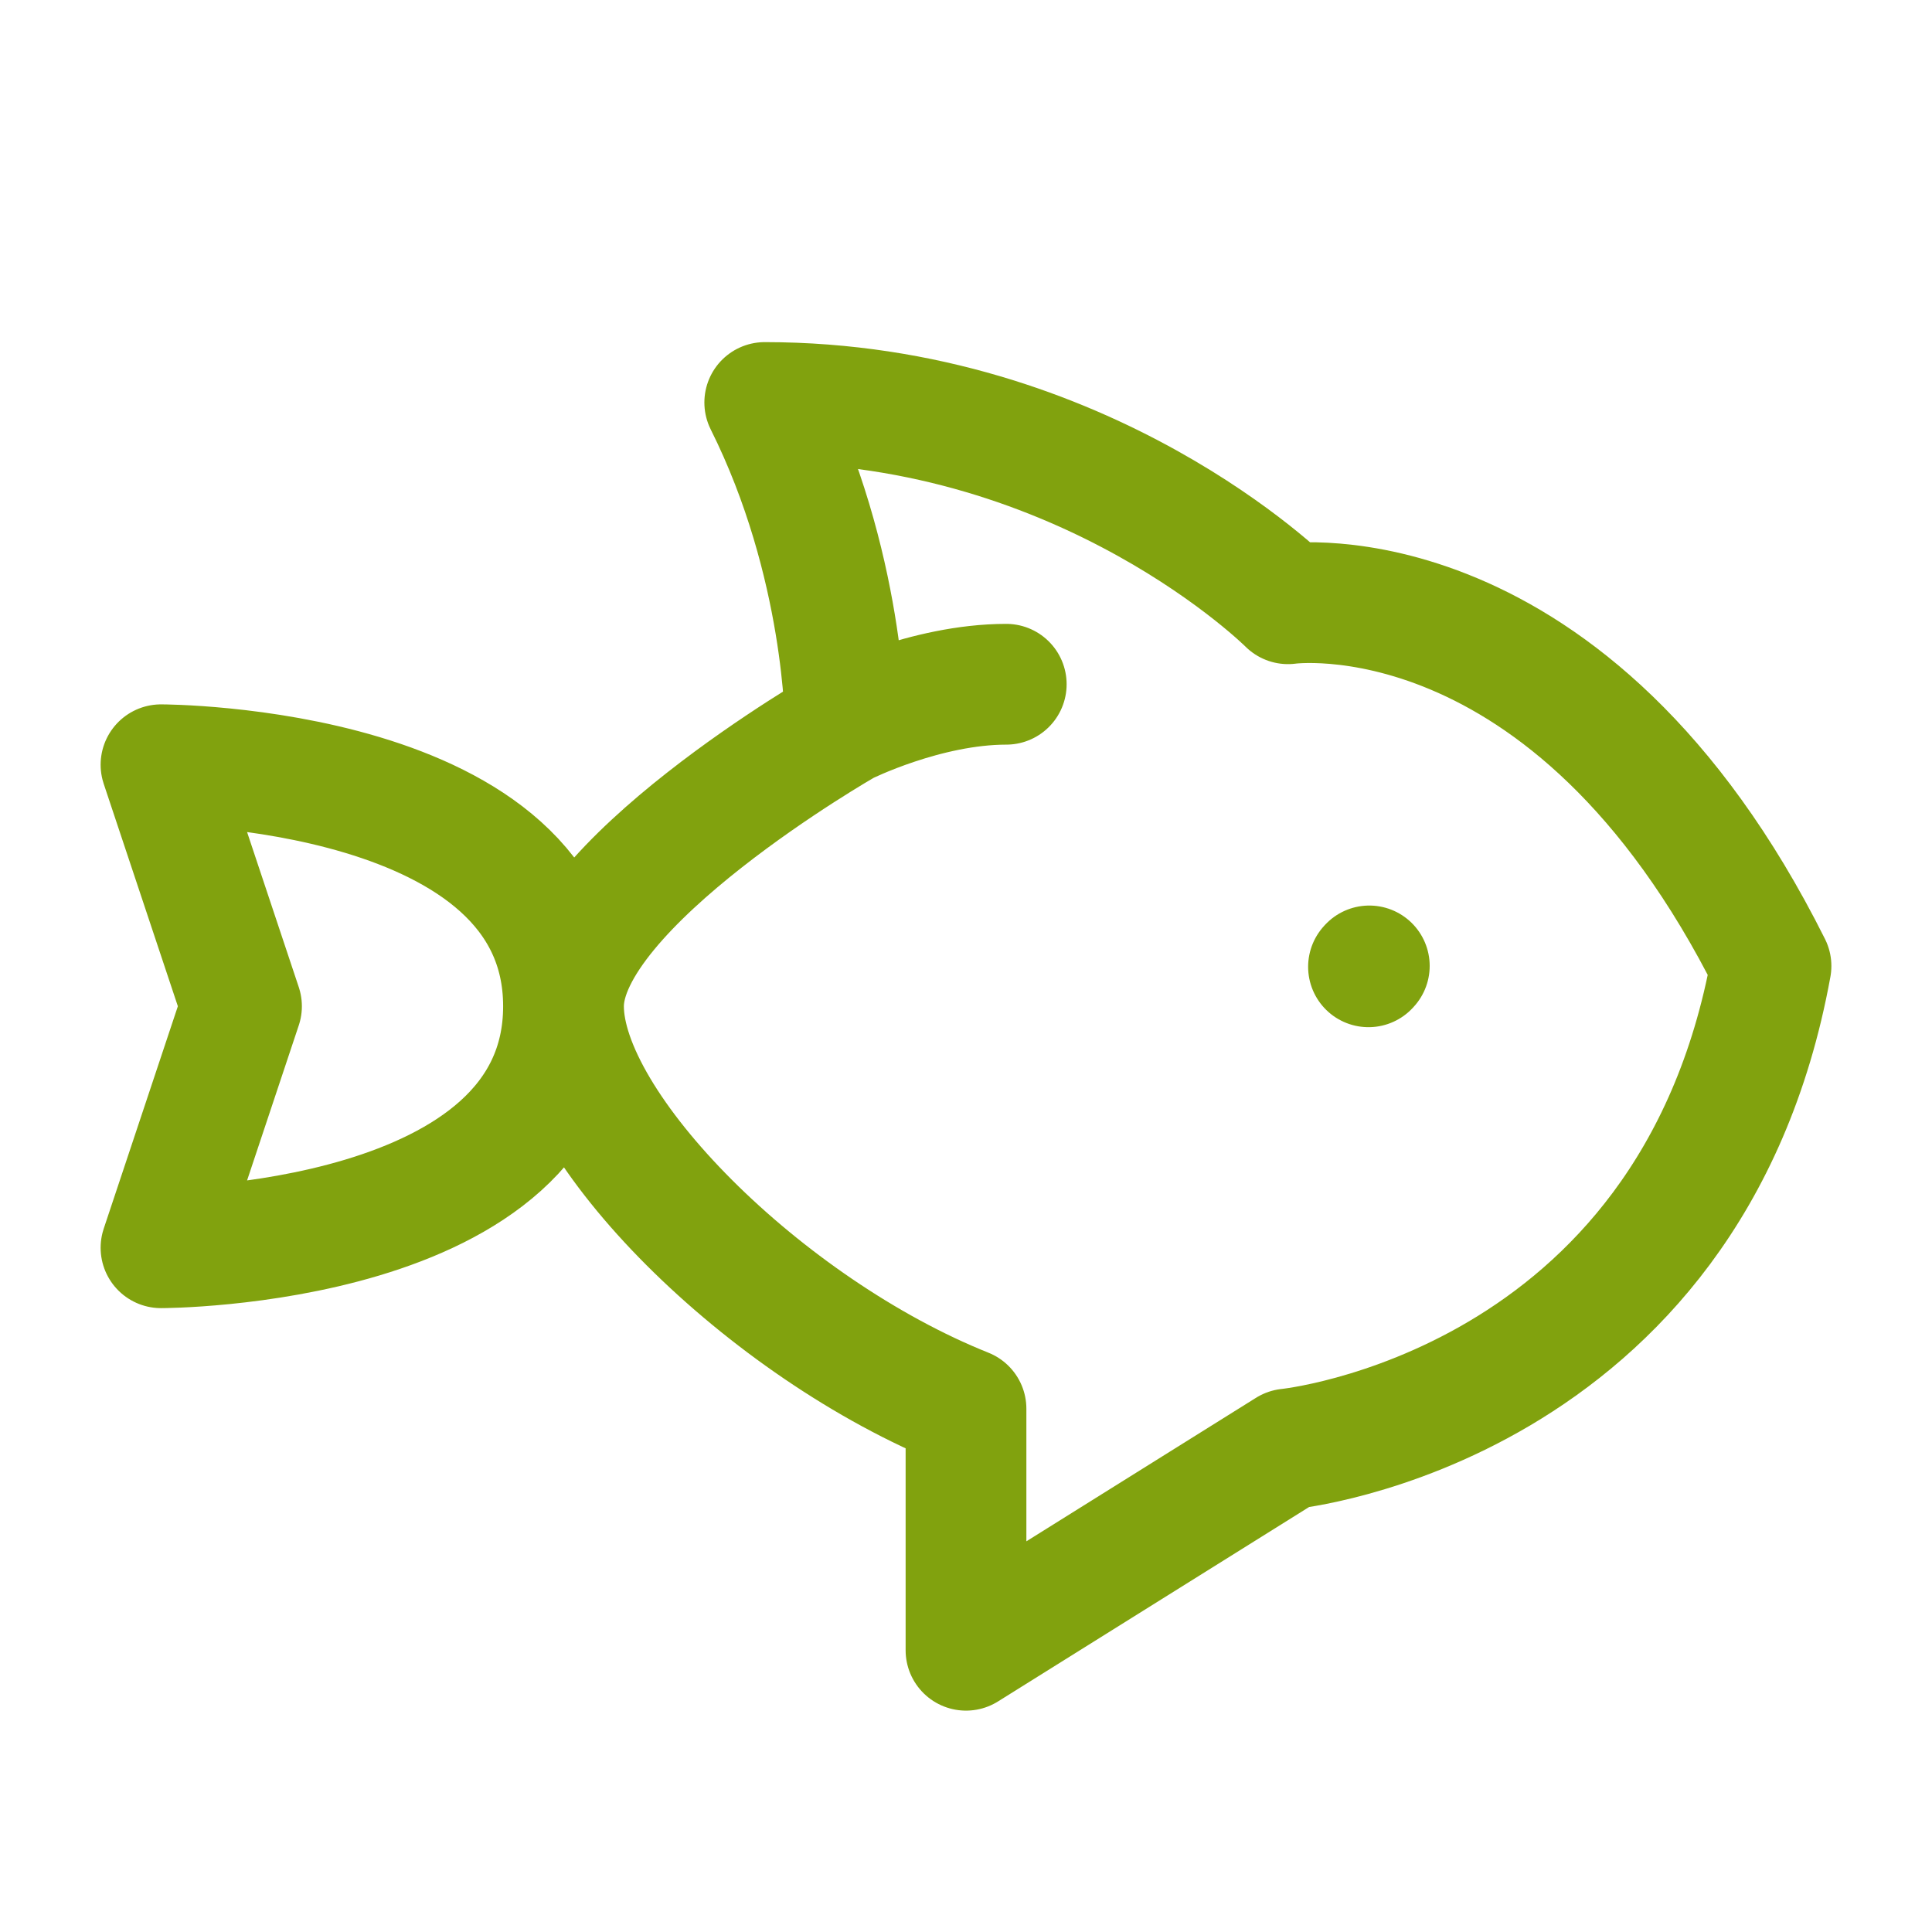 <svg width="24" height="24" viewBox="0 0 24 24" fill="none" xmlns="http://www.w3.org/2000/svg">
<path d="M10.5 9C10.5 9 10.5 7 9.5 5C13.5 5 16 7.5 16 7.5C16 7.5 19.5 7 22 12C21 17.5 16 18 16 18L12 20.5V17.5C9.5 16.5 7 14 7 12.5M10.5 9C10.5 9 7 11 7 12.5M10.5 9C10.5 9 11.5 8.5 12.5 8.5M7 12.5C7 15.5 2 15.5 2 15.5L3 12.5L2 9.5C2 9.5 7 9.5 7 12.5ZM17 12.01L17.01 11.999" stroke="#81A20E" stroke-width="1.5" stroke-linecap="round" stroke-linejoin="round"/>
</svg>
